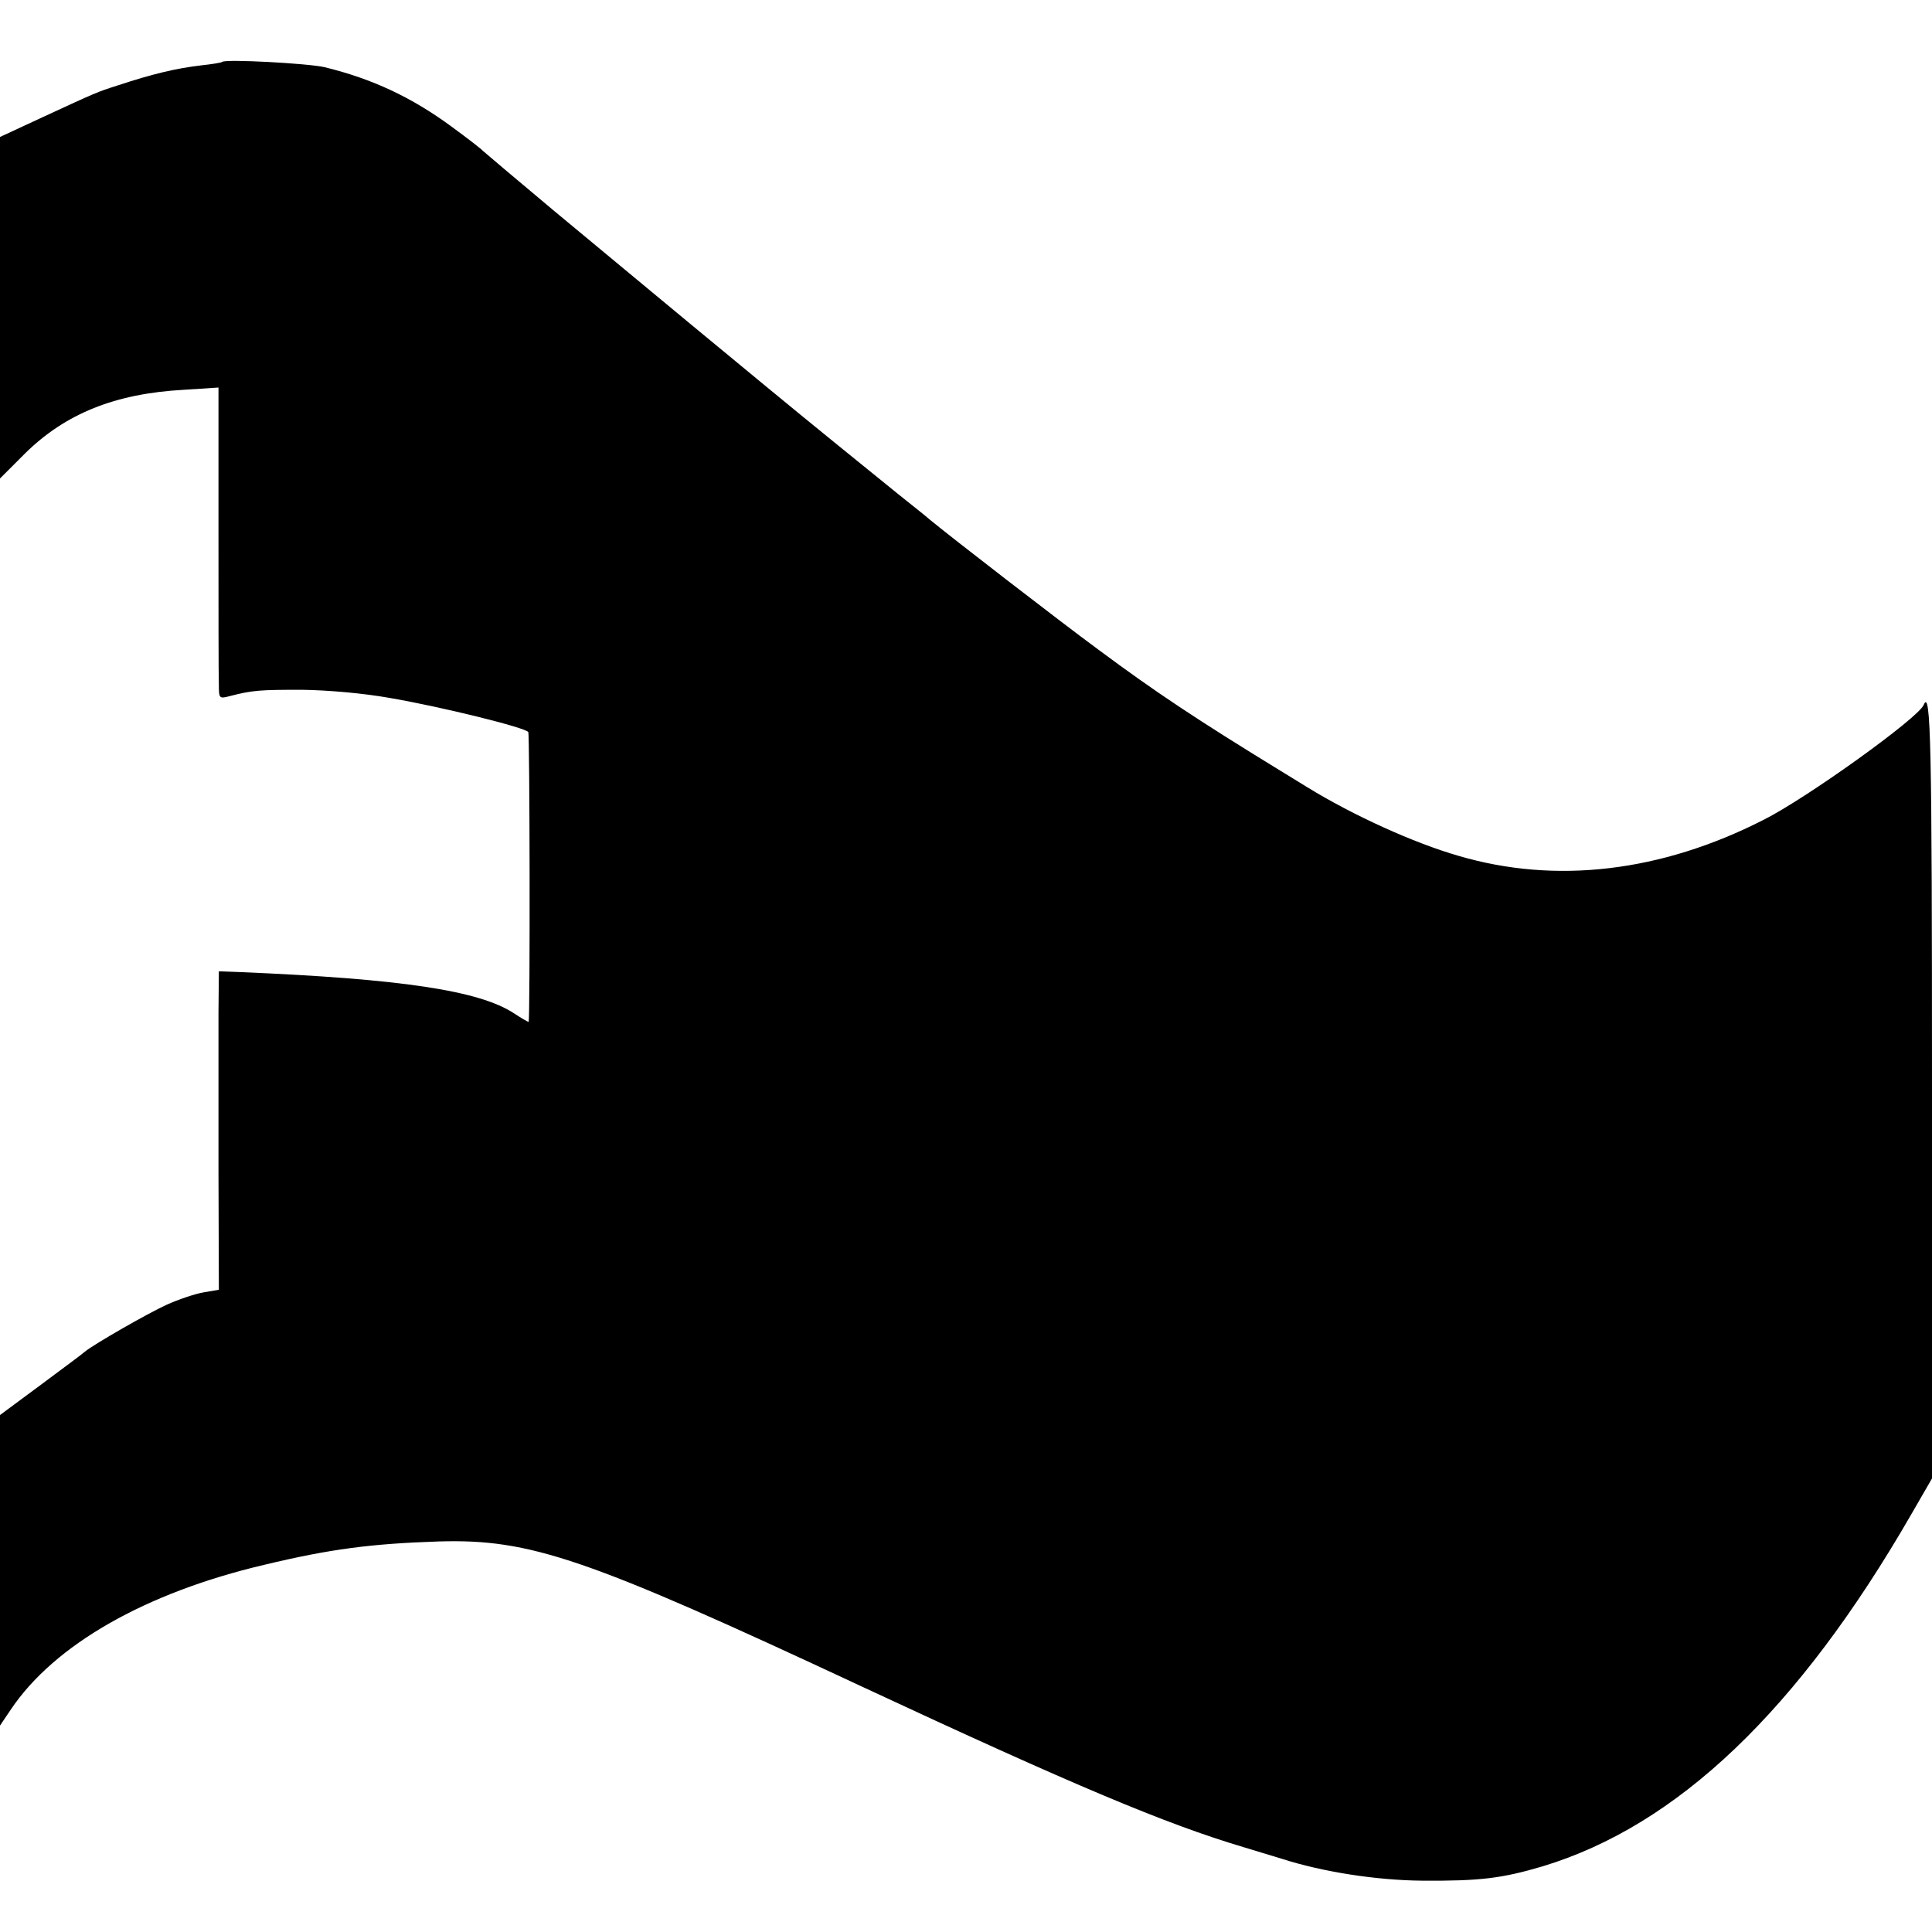 <?xml version="1.0" standalone="no"?>
<!DOCTYPE svg PUBLIC "-//W3C//DTD SVG 20010904//EN"
 "http://www.w3.org/TR/2001/REC-SVG-20010904/DTD/svg10.dtd">
<svg version="1.0" xmlns="http://www.w3.org/2000/svg"
 width="512pt" height="512pt" viewBox="0 0 512 512"
 preserveAspectRatio="xMidYMid meet">
<g transform="translate(0,512) scale(0.1,-0.1)"
fill="#000000" stroke="none">
<path d="M589 4956 c-2 -2 -26 -6 -54 -9 -68 -8 -128 -22 -225 -54 -53 -17
-53 -17 -198 -84 l-112 -52 0 -453 0 -452 67 67 c107 105 238 158 420 168 l92
6 0 -374 c0 -206 0 -391 1 -413 0 -37 1 -38 28 -31 61 16 82 17 192 17 69 -1
163 -9 235 -22 134 -23 357 -78 365 -90 4 -6 5 -757 1 -768 -1 -1 -18 9 -38
22 -92 61 -299 92 -730 110 l-53 2 -1 -110 c0 -61 0 -251 0 -423 l1 -311 -41
-7 c-23 -4 -67 -19 -98 -33 -50 -23 -190 -103 -216 -124 -5 -5 -58 -44 -117
-88 l-108 -80 0 -412 0 -411 29 43 c115 171 356 309 671 383 175 42 283 56
463 62 243 7 390 -43 1122 -385 560 -261 805 -364 1010 -425 33 -10 79 -24
102 -31 109 -35 251 -57 373 -58 152 -1 210 6 318 38 357 108 677 413 976 931
l56 97 0 1029 c0 917 -3 1066 -22 1021 -13 -34 -311 -248 -425 -305 -271 -138
-550 -171 -808 -95 -118 34 -279 107 -401 182 -27 17 -59 36 -70 43 -222 136
-332 209 -484 322 -102 75 -393 300 -446 344 -10 9 -48 39 -83 67 -73 59 -241
195 -351 286 -84 69 -334 276 -365 302 -11 9 -101 84 -200 166 -99 83 -182
153 -185 156 -3 4 -39 32 -80 62 -108 80 -213 129 -340 160 -43 10 -263 22
-271 14z"/>
</g>
</svg>
